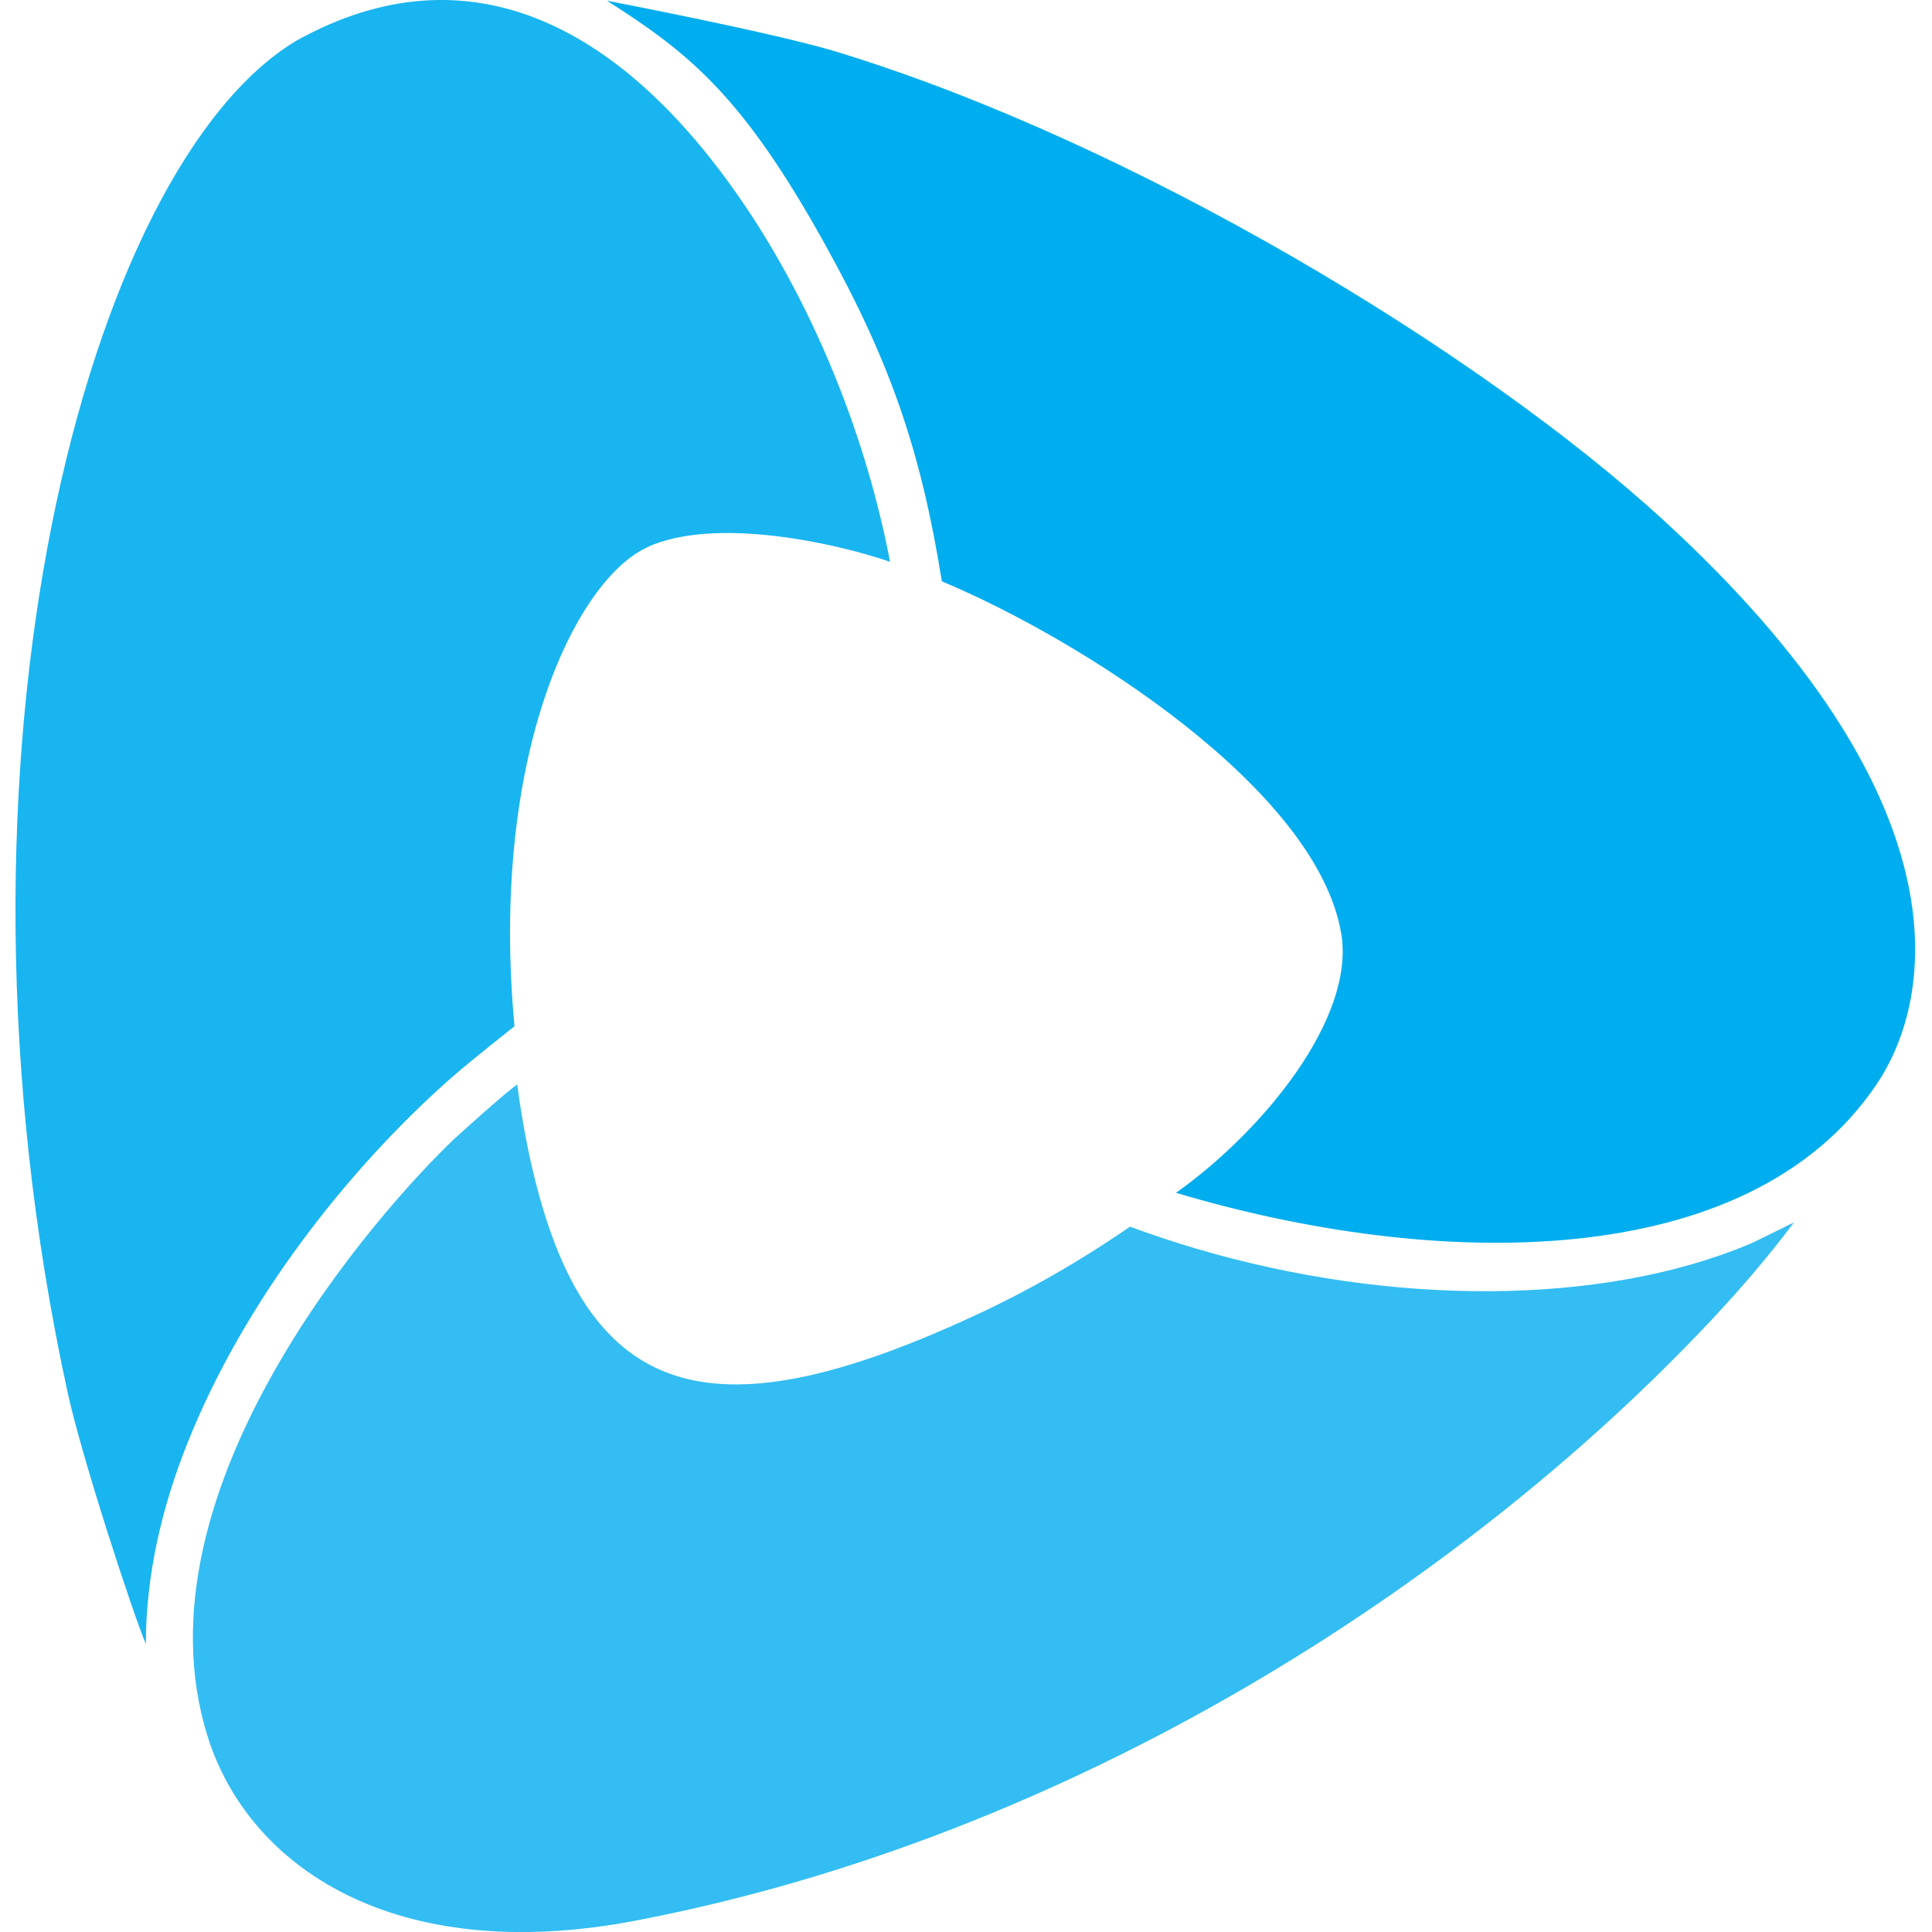 <?xml version="1.0" encoding="UTF-8"?><svg id="TOOLS" xmlns="http://www.w3.org/2000/svg" viewBox="0 0 1000 1000"><path d="M334.8,283.3c35.1-16.2,97.8-2.2,125.9,7.5-13.9-72.5-43.1-135.9-72.6-180.6C324.5,14,243.5-29,153.5,21l-.5,.3C45.4,86.3-36.7,391.3,35,720.7c7.3,33.7,34.1,115.4,40.5,130.2,0-35.6,8.3-70.9,21.5-103.9,29-72.9,82.4-141.2,136.1-188.7,10.3-9.1,33.2-27.1,33.2-27.1-13-140.3,31.9-230.9,68.5-247.8Z" fill="#00adee" opacity=".9"/><path d="M435.4,27.5C402,17.1,314.2,.4,314.2,.4c42.9,27.3,70.3,49.4,112.9,126.2,33.6,60.5,49.6,106.7,60.4,174.3,72,30.1,194,107.5,206.7,182.2,7.5,44-40.8,102.6-85.5,134.3,133,39.7,295.8,42.7,362.5-56,30.8-45.6,46.5-148.4-109.9-291.9-95.8-87.9-274.1-195.2-426-242Z" fill="#00adee"/><path d="M584.9,634.9c-25.8,17.8-53.1,33.5-81.6,46.6-137.3,63.3-202.6,44.6-229.9-86.3-2.3-11.2-4.2-22.6-5.7-33.9-6,4.2-27.7,23.7-33,28.6-36.8,35.1-167.6,180.4-127.2,309,21,66.9,96.2,119.2,221.6,95.2,225.5-43.2,427.4-173.4,556.1-310.2,15.3-16.3,29.9-33.2,43.3-51.1-1.9,.7-19.4,9.7-23.4,11.3-75.8,31.7-184.5,32.2-286.3,2.1-11.5-3.4-22.8-7.2-34-11.3" fill="#00adee" opacity=".8"/></svg>